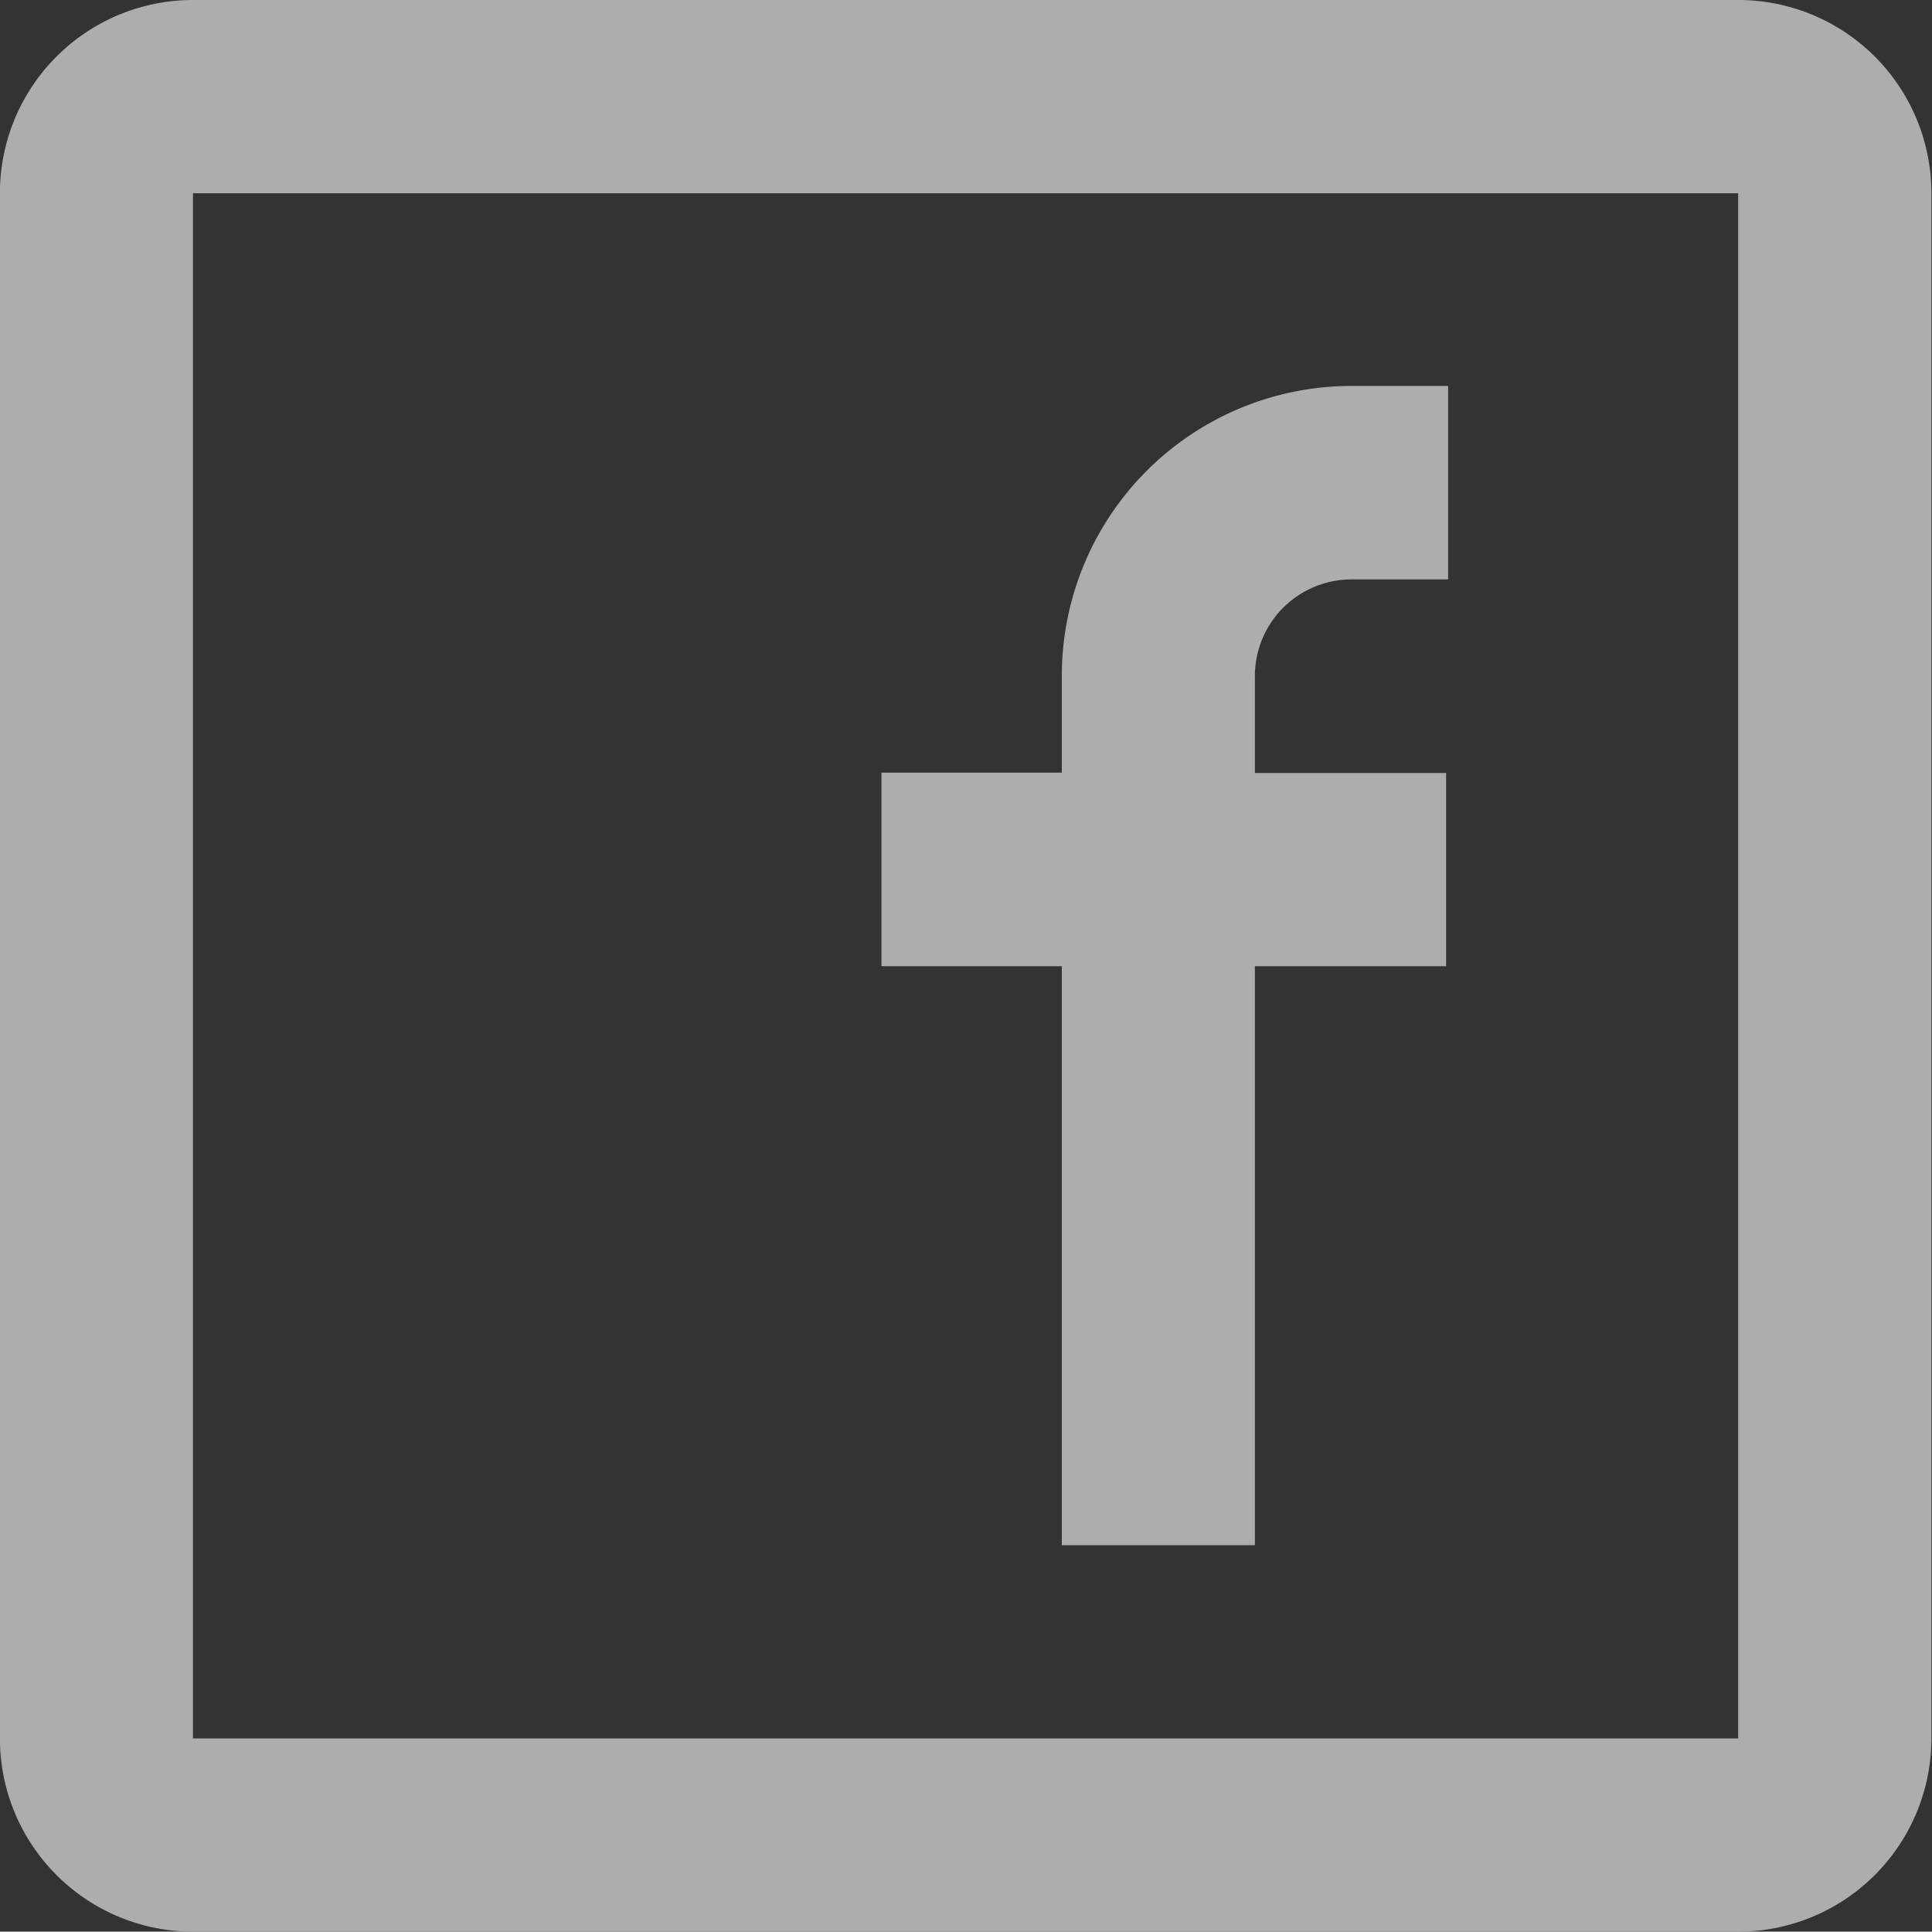 <svg xmlns="http://www.w3.org/2000/svg" xmlns:xlink="http://www.w3.org/1999/xlink" width="22.227" height="22.223" viewBox="0 0 22.227 22.223"><rect x="0" y="0" width="22.227" height="22.223" fill="#333333" stroke="none"/><defs><clipPath id="a"><rect width="22.227" height="22.223" fill="none"/></clipPath></defs><g opacity="0.6"><g clip-path="url(#a)"><path d="M1143.23,35.96h17.779a2.222,2.222,0,0,1,2.221,2.223V55.96a2.223,2.223,0,0,1-2.221,2.223H1143.23a2.223,2.223,0,0,1-2.221-2.223V38.183a2.222,2.222,0,0,1,2.221-2.223m0,20h17.777V38.183h-17.777Zm7.921-8.884h2.075v6.661h2.221V47.076h2.2V44.853h-2.2V43.737a1.112,1.112,0,0,1,1.112-1.111h1.111V40.4h-1.111a3.334,3.334,0,0,0-3.333,3.333v1.116h-2.075Z" transform="translate(-1141.01 -35.96)" fill="#fff" fill-rule="evenodd"/></g></g></svg>